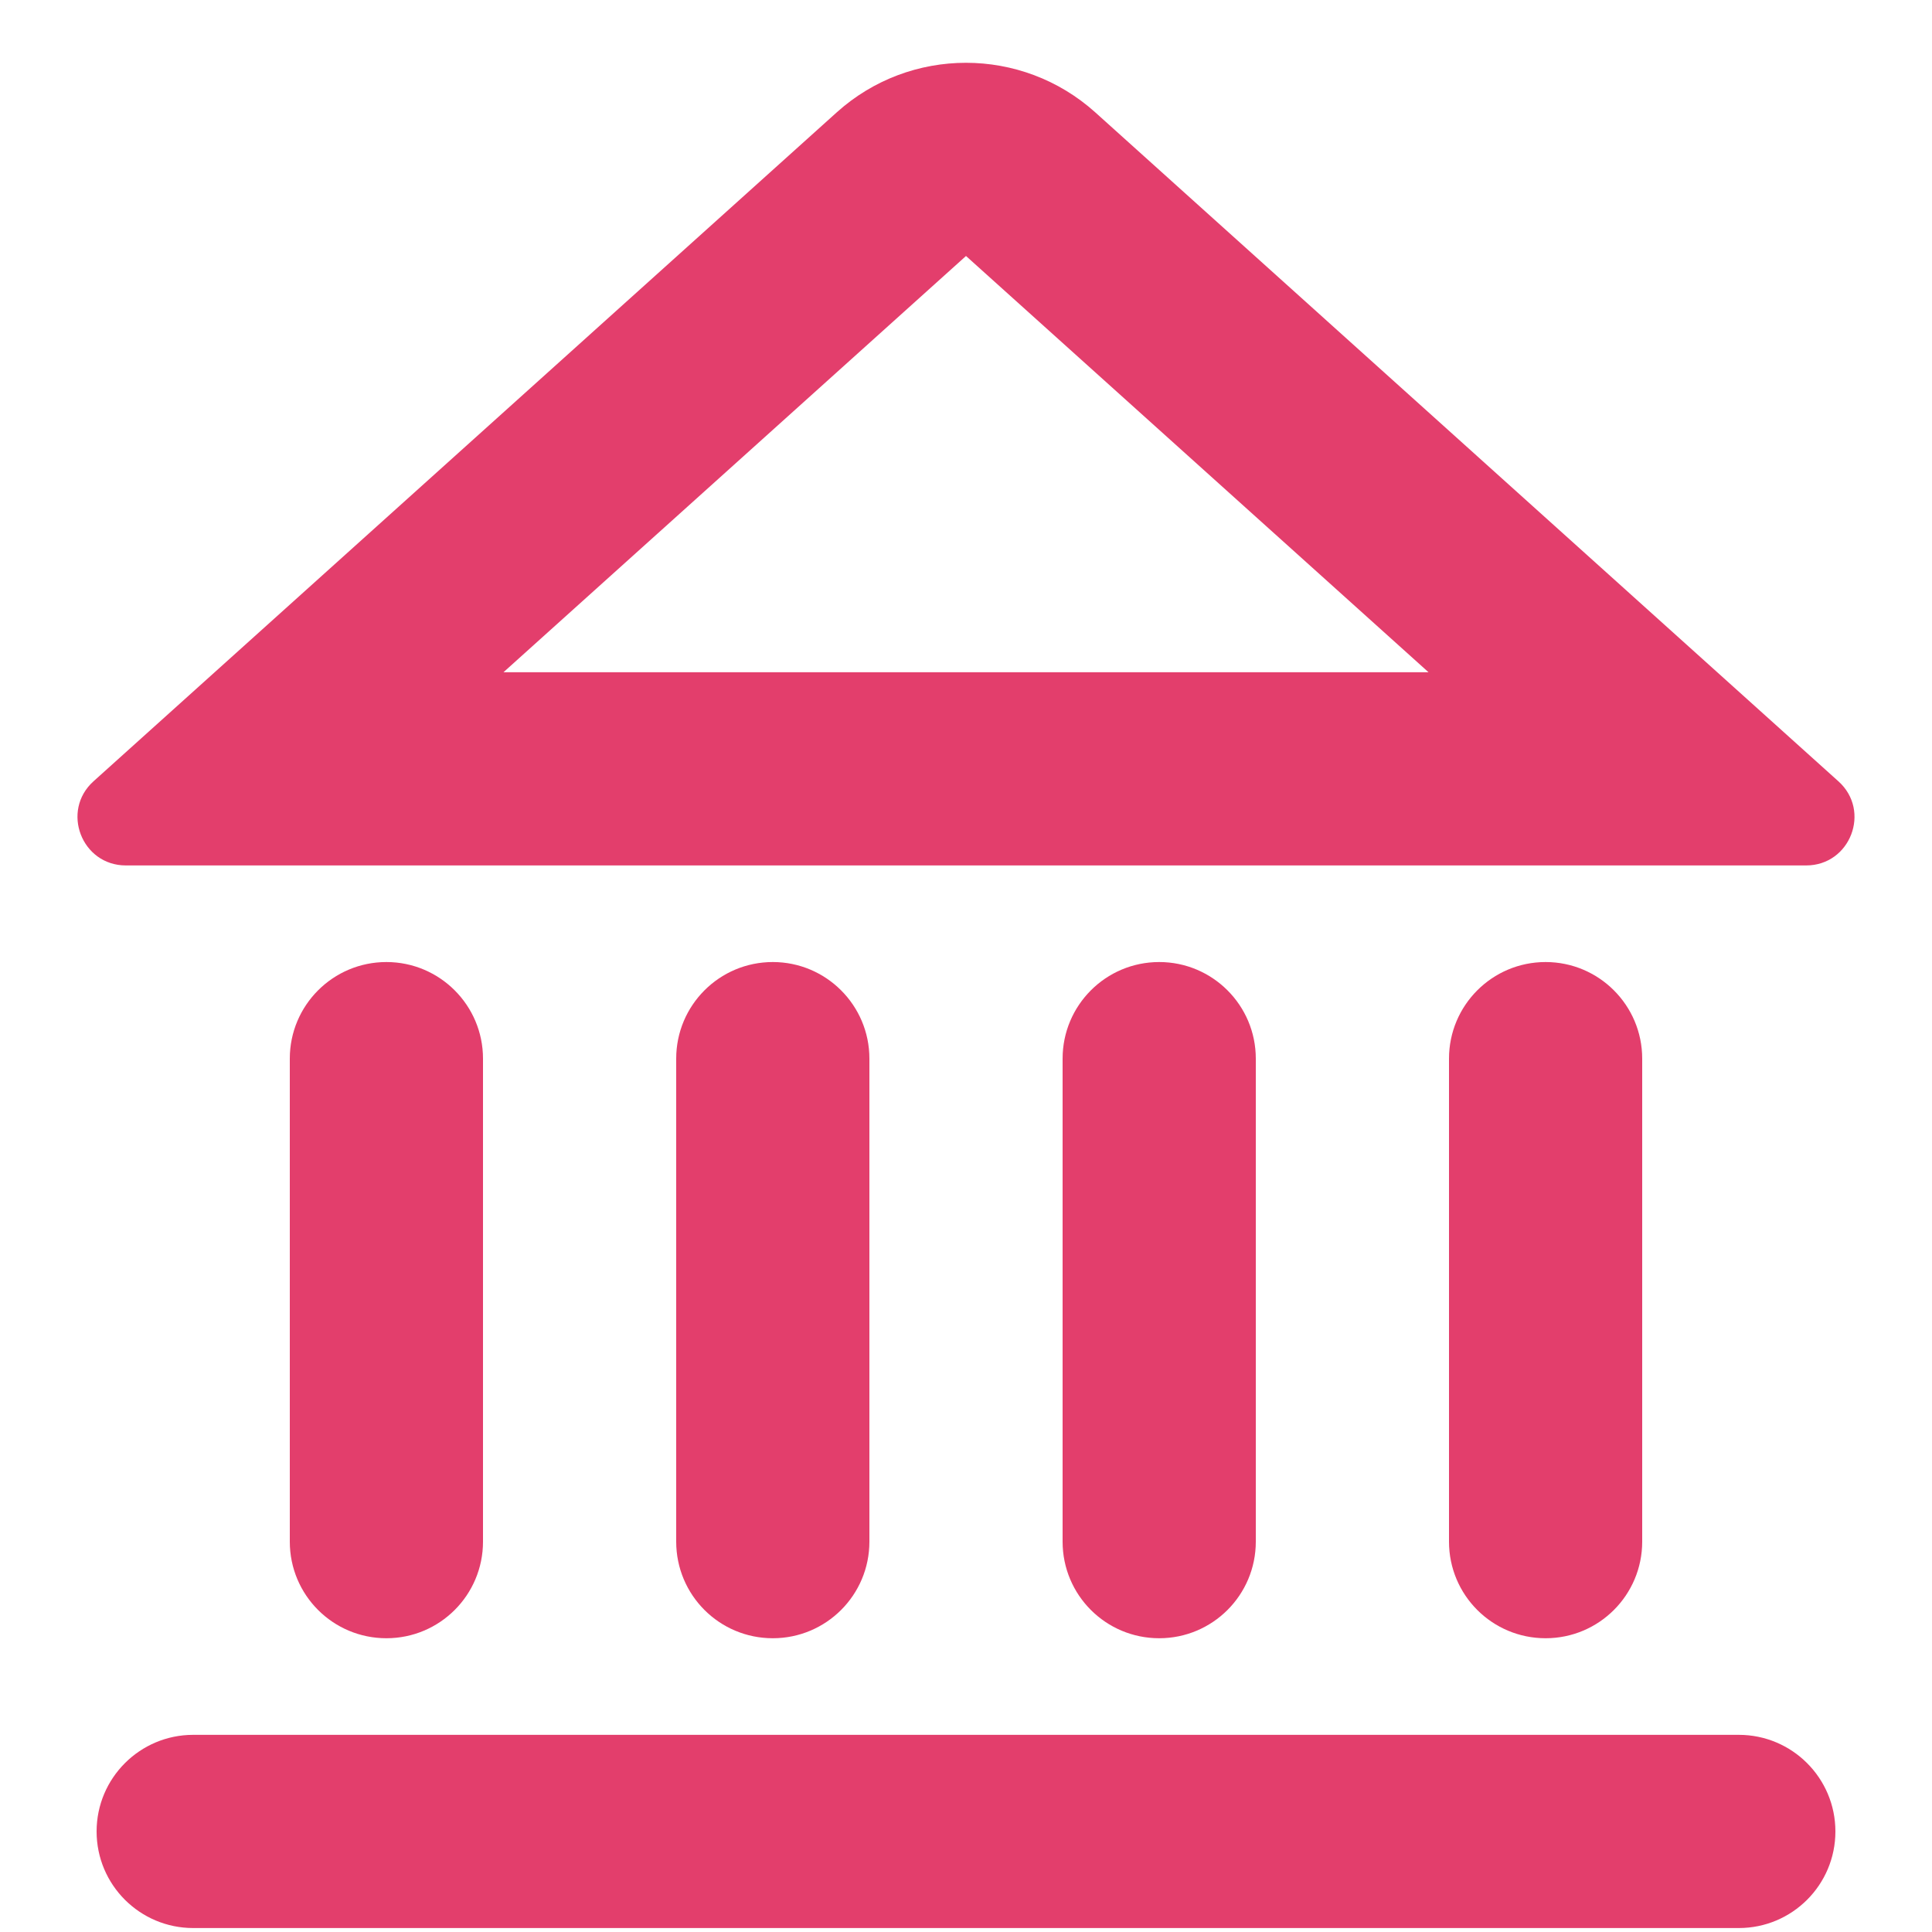 <svg width="20" height="20" viewBox="0 0 20 20" fill="none" xmlns="http://www.w3.org/2000/svg">
<path fill-rule="evenodd" clip-rule="evenodd" d="M19.031 8.088C19.372 8.394 19.155 8.959 18.697 8.959H1.303C0.845 8.959 0.628 8.394 0.968 8.088L8.662 1.163C9.422 0.479 10.577 0.479 11.338 1.163L19.031 8.088ZM10 2.65L14.788 6.959H5.212L10 2.65Z" fill="#E33E6C"/>
<path d="M12 9.959C11.447 9.959 11 10.407 11 10.959V15.959C11 16.512 11.447 16.959 12 16.959C12.552 16.959 13 16.512 13 15.959V10.959C13 10.407 12.552 9.959 12 9.959Z" fill="#E33E6C"/>
<path d="M3 10.959C3 10.407 3.447 9.959 4 9.959C4.552 9.959 5 10.407 5 10.959V15.959C5 16.512 4.552 16.959 4 16.959C3.447 16.959 3 16.512 3 15.959V10.959Z" fill="#E33E6C"/>
<path d="M16 9.959C15.447 9.959 15 10.407 15 10.959V15.959C15 16.512 15.447 16.959 16 16.959C16.552 16.959 17 16.512 17 15.959V10.959C17 10.407 16.552 9.959 16 9.959Z" fill="#E33E6C"/>
<path d="M7 10.959C7 10.407 7.447 9.959 8 9.959C8.552 9.959 9 10.407 9 10.959V15.959C9 16.512 8.552 16.959 8 16.959C7.447 16.959 7 16.512 7 15.959V10.959Z" fill="#E33E6C"/>
<path d="M2 17.959C1.448 17.959 1 18.407 1 18.959C1 19.512 1.448 19.959 2 19.959H18C18.552 19.959 19 19.512 19 18.959C19 18.407 18.552 17.959 18 17.959H2Z" fill="#E33E6C"/>
</svg>
